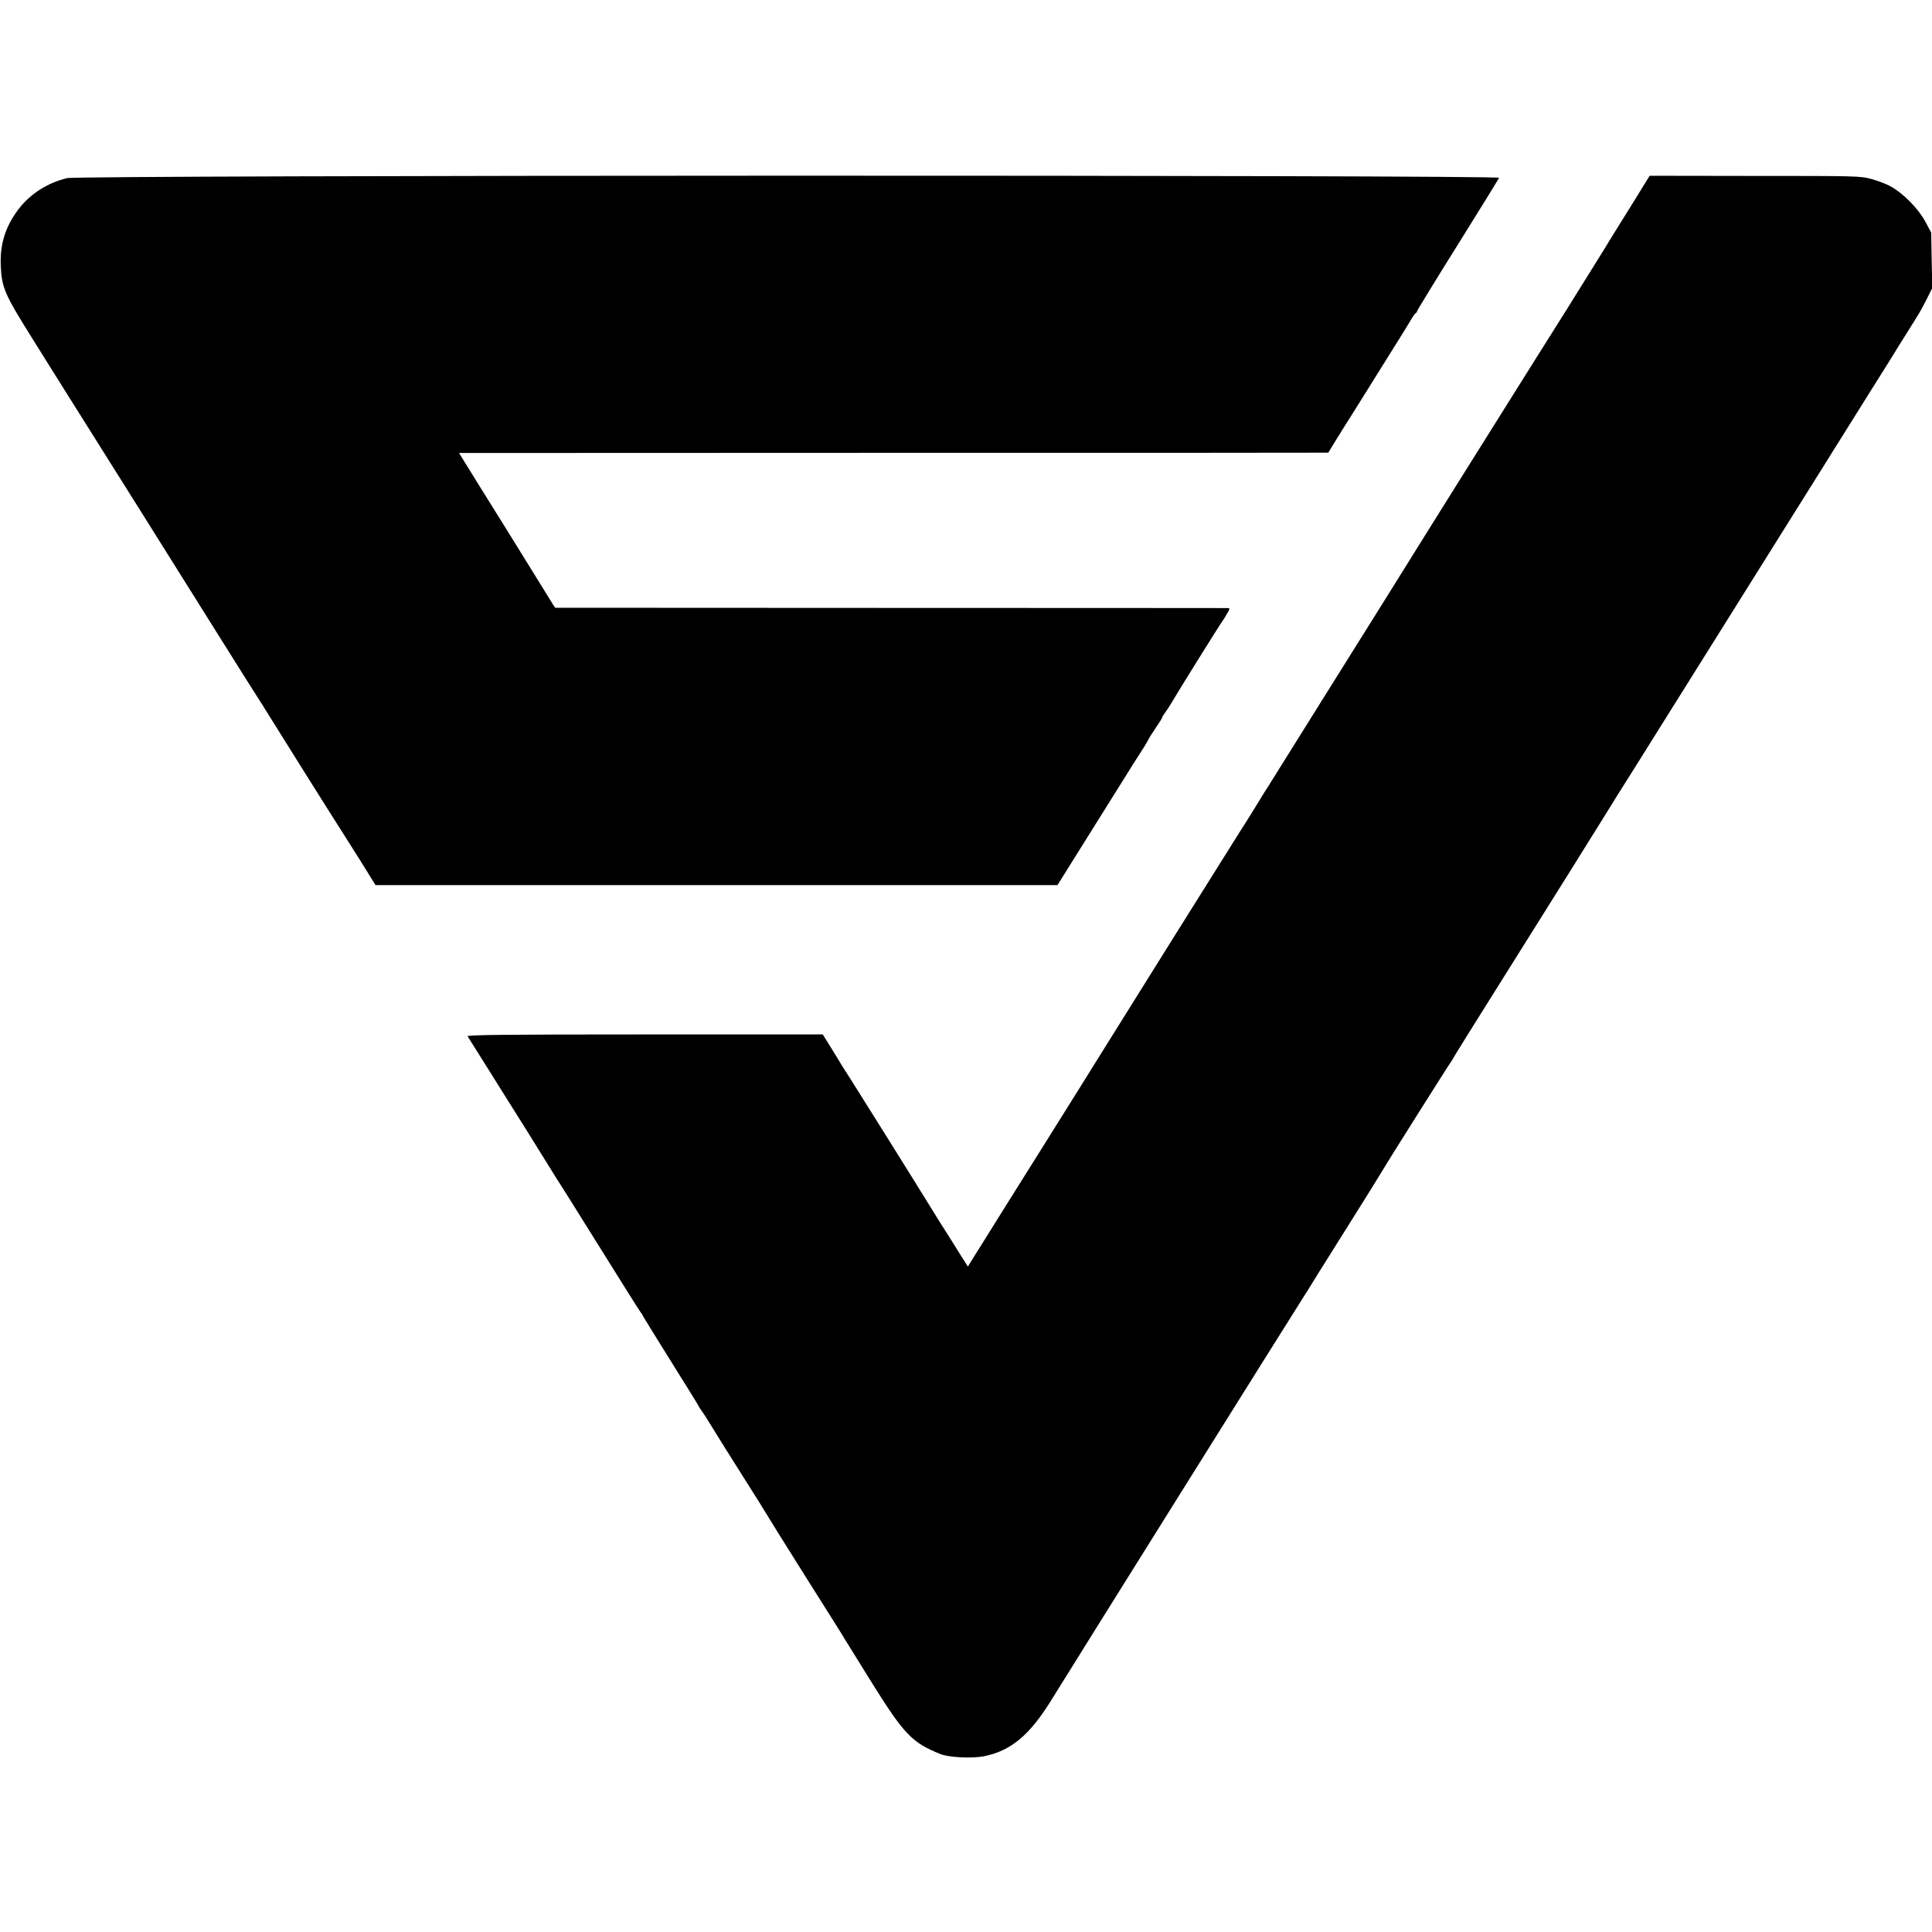 <?xml version="1.0" standalone="no"?>
<!DOCTYPE svg PUBLIC "-//W3C//DTD SVG 20010904//EN"
 "http://www.w3.org/TR/2001/REC-SVG-20010904/DTD/svg10.dtd">
<svg version="1.0" xmlns="http://www.w3.org/2000/svg"
 width="1242pt" height="1242pt" viewBox="0 0 1242 1242"
 preserveAspectRatio="xMidYMid meet">
<g transform="translate(0,1242) scale(0.1,-0.1)"
fill="#000000" stroke="none">
<path d="M432 11275 c-130 -31 -244 -105 -319 -208 -81 -110 -114 -221 -108
-357 6 -138 25 -182 194 -452 20 -32 76 -122 125 -200 49 -79 103 -165 121
-193 26 -40 786 -1251 929 -1480 107 -172 296 -471 303 -481 4 -5 13 -19 19
-30 14 -24 444 -710 489 -779 18 -27 76 -121 131 -207 l98 -158 2192 0 2192 0
227 363 c125 199 232 371 239 382 6 11 32 51 57 90 25 38 49 77 53 85 11 23
28 50 63 102 18 26 33 50 33 53 0 4 10 21 23 38 12 17 27 39 32 49 51 87 320
518 332 533 5 6 18 27 30 48 20 33 21 37 5 38 -9 0 -986 1 -2170 1 l-2153 1
-14 21 c-7 11 -88 143 -180 291 -92 149 -219 353 -283 455 -63 102 -121 195
-128 207 l-13 21 2752 1 c1514 0 2771 0 2794 1 l42 0 57 93 c31 50 71 115 89
142 18 28 85 136 150 240 65 105 136 217 156 250 21 33 53 85 71 115 17 30 35
56 40 58 4 2 8 7 8 12 0 4 117 196 261 426 144 230 263 424 266 431 7 19
-9125 18 -9205 -2z"/>
<path d="M10490 11104 c-63 -101 -123 -197 -132 -212 -9 -15 -23 -37 -30 -50
-7 -12 -118 -190 -246 -395 -129 -204 -349 -556 -491 -782 -141 -225 -268
-428 -282 -450 -14 -22 -83 -133 -155 -248 -269 -431 -295 -474 -332 -532 -49
-77 -640 -1024 -656 -1049 -6 -11 -15 -25 -19 -30 -4 -6 -40 -63 -78 -126 -39
-63 -78 -126 -88 -140 -18 -27 -855 -1365 -906 -1448 -16 -27 -189 -303 -383
-613 -195 -310 -359 -573 -365 -583 -7 -11 -33 -53 -59 -94 l-46 -74 -49 77
c-26 43 -66 105 -87 139 -22 33 -67 106 -101 161 -97 158 -463 743 -509 815
-23 36 -51 80 -62 97 -10 18 -43 71 -72 118 l-53 85 -1145 0 c-913 0 -1144 -3
-1138 -12 4 -7 26 -42 49 -78 23 -36 72 -114 110 -175 38 -60 83 -132 100
-160 30 -46 184 -293 278 -445 22 -36 50 -81 63 -100 12 -19 131 -208 263
-420 132 -212 244 -390 250 -397 6 -7 11 -14 11 -17 0 -2 81 -134 180 -292 99
-158 180 -289 180 -291 0 -2 10 -19 23 -36 12 -18 28 -41 34 -52 37 -61 186
-299 263 -420 49 -77 95 -150 102 -163 15 -26 149 -241 282 -452 175 -277 221
-350 231 -368 6 -9 84 -136 175 -282 212 -340 262 -392 445 -466 55 -22 200
-29 277 -15 175 34 297 135 438 364 138 224 1559 2495 1609 2572 14 22 31 49
38 60 6 11 114 184 240 384 125 199 236 377 246 395 31 54 426 680 437 693 5
7 10 14 10 16 0 4 128 209 583 934 148 236 274 437 280 448 7 10 39 63 72 115
33 53 65 105 72 116 6 10 76 123 156 249 322 514 1143 1825 1191 1902 74 119
206 330 346 553 68 107 130 207 139 222 9 15 45 74 81 130 89 142 85 135 126
215 l36 72 -4 178 -3 178 -40 74 c-45 82 -141 179 -221 223 -27 15 -82 36
-123 47 -71 20 -99 20 -750 20 l-676 1 -115 -186z"/>
</g>
</svg>
